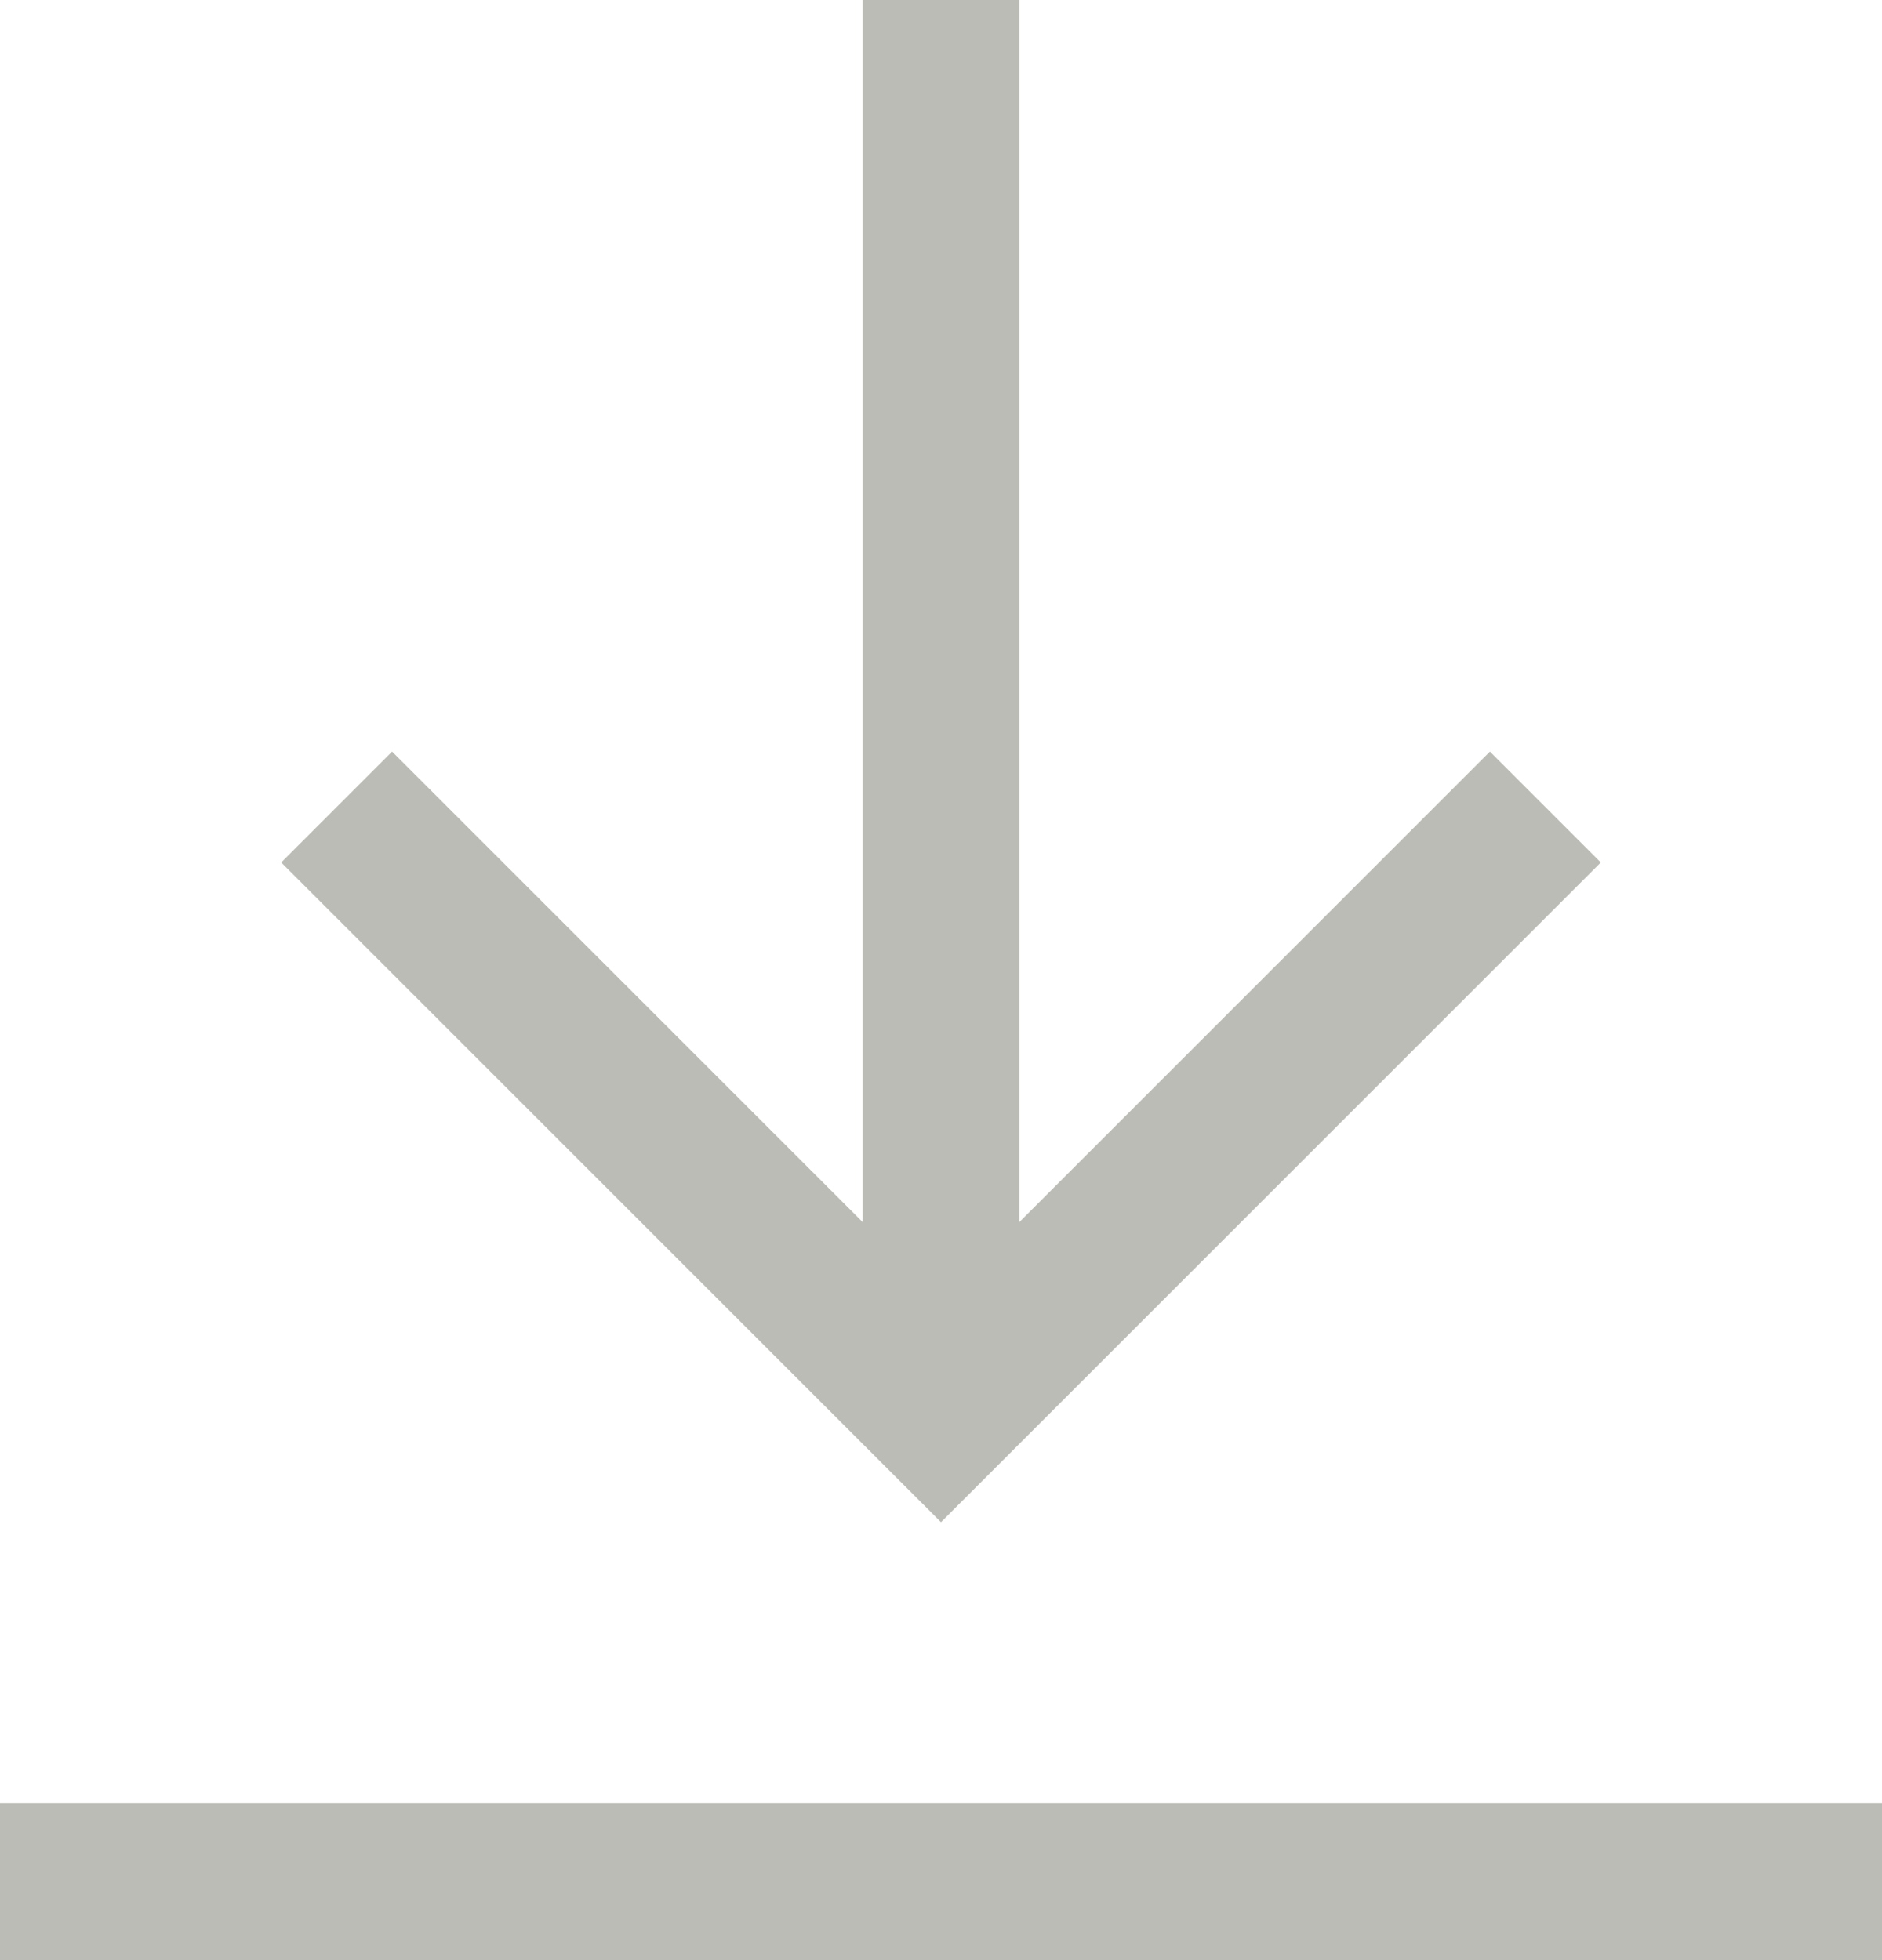 <svg width="24" height="25" xmlns="http://www.w3.org/2000/svg"><g stroke="#BCBCB7" stroke-width="2" fill="none" fill-rule="evenodd"><path d="M12 0v18"/><path stroke-linecap="square" d="M19 11l-7 7-7-7m18 13H1"/></g></svg>